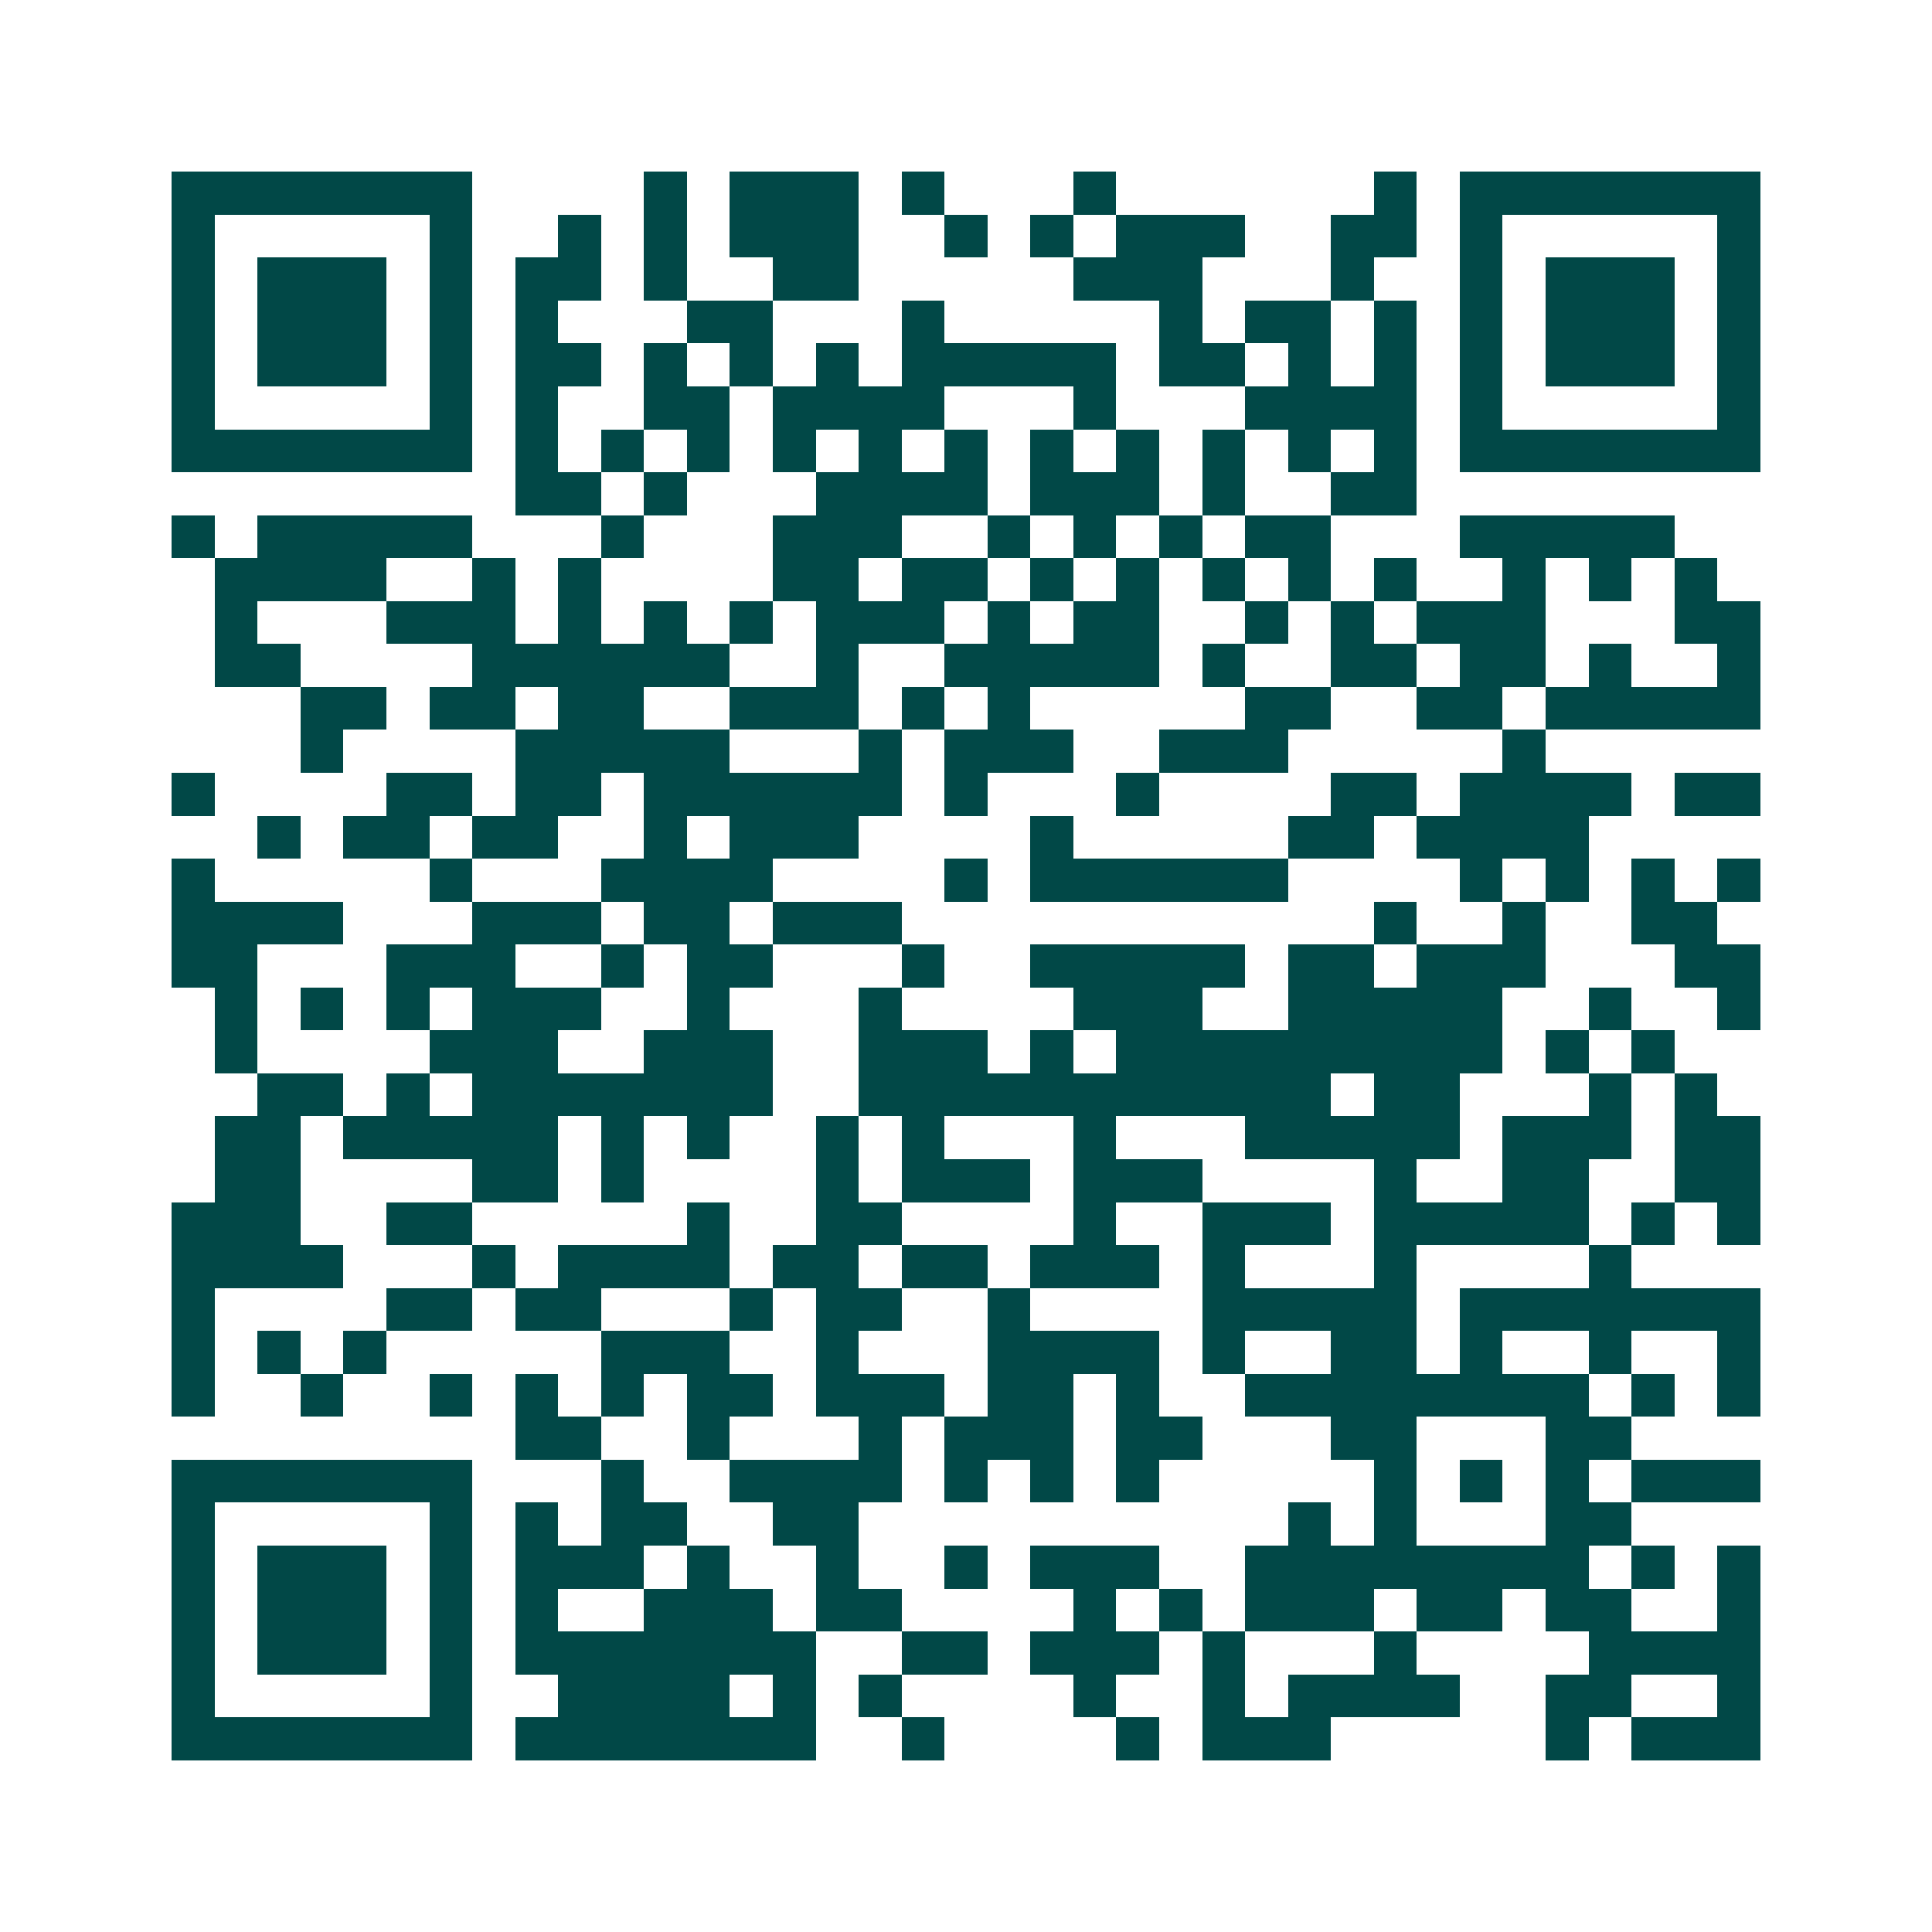 <svg xmlns="http://www.w3.org/2000/svg" width="200" height="200" viewBox="0 0 45 45" shape-rendering="crispEdges"><path fill="#ffffff" d="M0 0h45v45H0z"/><path stroke="#014847" d="M4 4.5h7m4 0h1m1 0h3m1 0h1m3 0h1m6 0h1m1 0h7M4 5.5h1m5 0h1m2 0h1m1 0h1m1 0h3m2 0h1m1 0h1m1 0h3m2 0h2m1 0h1m5 0h1M4 6.5h1m1 0h3m1 0h1m1 0h2m1 0h1m2 0h2m5 0h3m3 0h1m2 0h1m1 0h3m1 0h1M4 7.5h1m1 0h3m1 0h1m1 0h1m3 0h2m3 0h1m5 0h1m1 0h2m1 0h1m1 0h1m1 0h3m1 0h1M4 8.5h1m1 0h3m1 0h1m1 0h2m1 0h1m1 0h1m1 0h1m1 0h5m1 0h2m1 0h1m1 0h1m1 0h1m1 0h3m1 0h1M4 9.5h1m5 0h1m1 0h1m2 0h2m1 0h4m3 0h1m3 0h4m1 0h1m5 0h1M4 10.5h7m1 0h1m1 0h1m1 0h1m1 0h1m1 0h1m1 0h1m1 0h1m1 0h1m1 0h1m1 0h1m1 0h1m1 0h7M12 11.5h2m1 0h1m3 0h4m1 0h3m1 0h1m2 0h2M4 12.5h1m1 0h5m3 0h1m3 0h3m2 0h1m1 0h1m1 0h1m1 0h2m3 0h5M5 13.5h4m2 0h1m1 0h1m4 0h2m1 0h2m1 0h1m1 0h1m1 0h1m1 0h1m1 0h1m2 0h1m1 0h1m1 0h1M5 14.5h1m3 0h3m1 0h1m1 0h1m1 0h1m1 0h3m1 0h1m1 0h2m2 0h1m1 0h1m1 0h3m3 0h2M5 15.5h2m4 0h6m2 0h1m2 0h5m1 0h1m2 0h2m1 0h2m1 0h1m2 0h1M7 16.5h2m1 0h2m1 0h2m2 0h3m1 0h1m1 0h1m5 0h2m2 0h2m1 0h5M7 17.5h1m4 0h5m3 0h1m1 0h3m2 0h3m5 0h1M4 18.5h1m4 0h2m1 0h2m1 0h6m1 0h1m3 0h1m4 0h2m1 0h4m1 0h2M6 19.5h1m1 0h2m1 0h2m2 0h1m1 0h3m4 0h1m5 0h2m1 0h4M4 20.5h1m5 0h1m3 0h4m4 0h1m1 0h6m4 0h1m1 0h1m1 0h1m1 0h1M4 21.5h4m3 0h3m1 0h2m1 0h3m11 0h1m2 0h1m2 0h2M4 22.5h2m3 0h3m2 0h1m1 0h2m3 0h1m2 0h5m1 0h2m1 0h3m3 0h2M5 23.5h1m1 0h1m1 0h1m1 0h3m2 0h1m3 0h1m4 0h3m2 0h5m2 0h1m2 0h1M5 24.5h1m4 0h3m2 0h3m2 0h3m1 0h1m1 0h9m1 0h1m1 0h1M6 25.5h2m1 0h1m1 0h7m2 0h11m1 0h2m3 0h1m1 0h1M5 26.5h2m1 0h5m1 0h1m1 0h1m2 0h1m1 0h1m3 0h1m3 0h5m1 0h3m1 0h2M5 27.5h2m4 0h2m1 0h1m4 0h1m1 0h3m1 0h3m4 0h1m2 0h2m2 0h2M4 28.5h3m2 0h2m5 0h1m2 0h2m4 0h1m2 0h3m1 0h5m1 0h1m1 0h1M4 29.5h4m3 0h1m1 0h4m1 0h2m1 0h2m1 0h3m1 0h1m3 0h1m4 0h1M4 30.5h1m4 0h2m1 0h2m3 0h1m1 0h2m2 0h1m4 0h5m1 0h7M4 31.5h1m1 0h1m1 0h1m5 0h3m2 0h1m3 0h4m1 0h1m2 0h2m1 0h1m2 0h1m2 0h1M4 32.5h1m2 0h1m2 0h1m1 0h1m1 0h1m1 0h2m1 0h3m1 0h2m1 0h1m2 0h8m1 0h1m1 0h1M12 33.5h2m2 0h1m3 0h1m1 0h3m1 0h2m3 0h2m3 0h2M4 34.5h7m3 0h1m2 0h4m1 0h1m1 0h1m1 0h1m5 0h1m1 0h1m1 0h1m1 0h3M4 35.5h1m5 0h1m1 0h1m1 0h2m2 0h2m10 0h1m1 0h1m3 0h2M4 36.5h1m1 0h3m1 0h1m1 0h3m1 0h1m2 0h1m2 0h1m1 0h3m2 0h8m1 0h1m1 0h1M4 37.5h1m1 0h3m1 0h1m1 0h1m2 0h3m1 0h2m4 0h1m1 0h1m1 0h3m1 0h2m1 0h2m2 0h1M4 38.5h1m1 0h3m1 0h1m1 0h7m2 0h2m1 0h3m1 0h1m3 0h1m4 0h4M4 39.5h1m5 0h1m2 0h4m1 0h1m1 0h1m4 0h1m2 0h1m1 0h4m2 0h2m2 0h1M4 40.5h7m1 0h7m2 0h1m4 0h1m1 0h3m5 0h1m1 0h3"/></svg>
